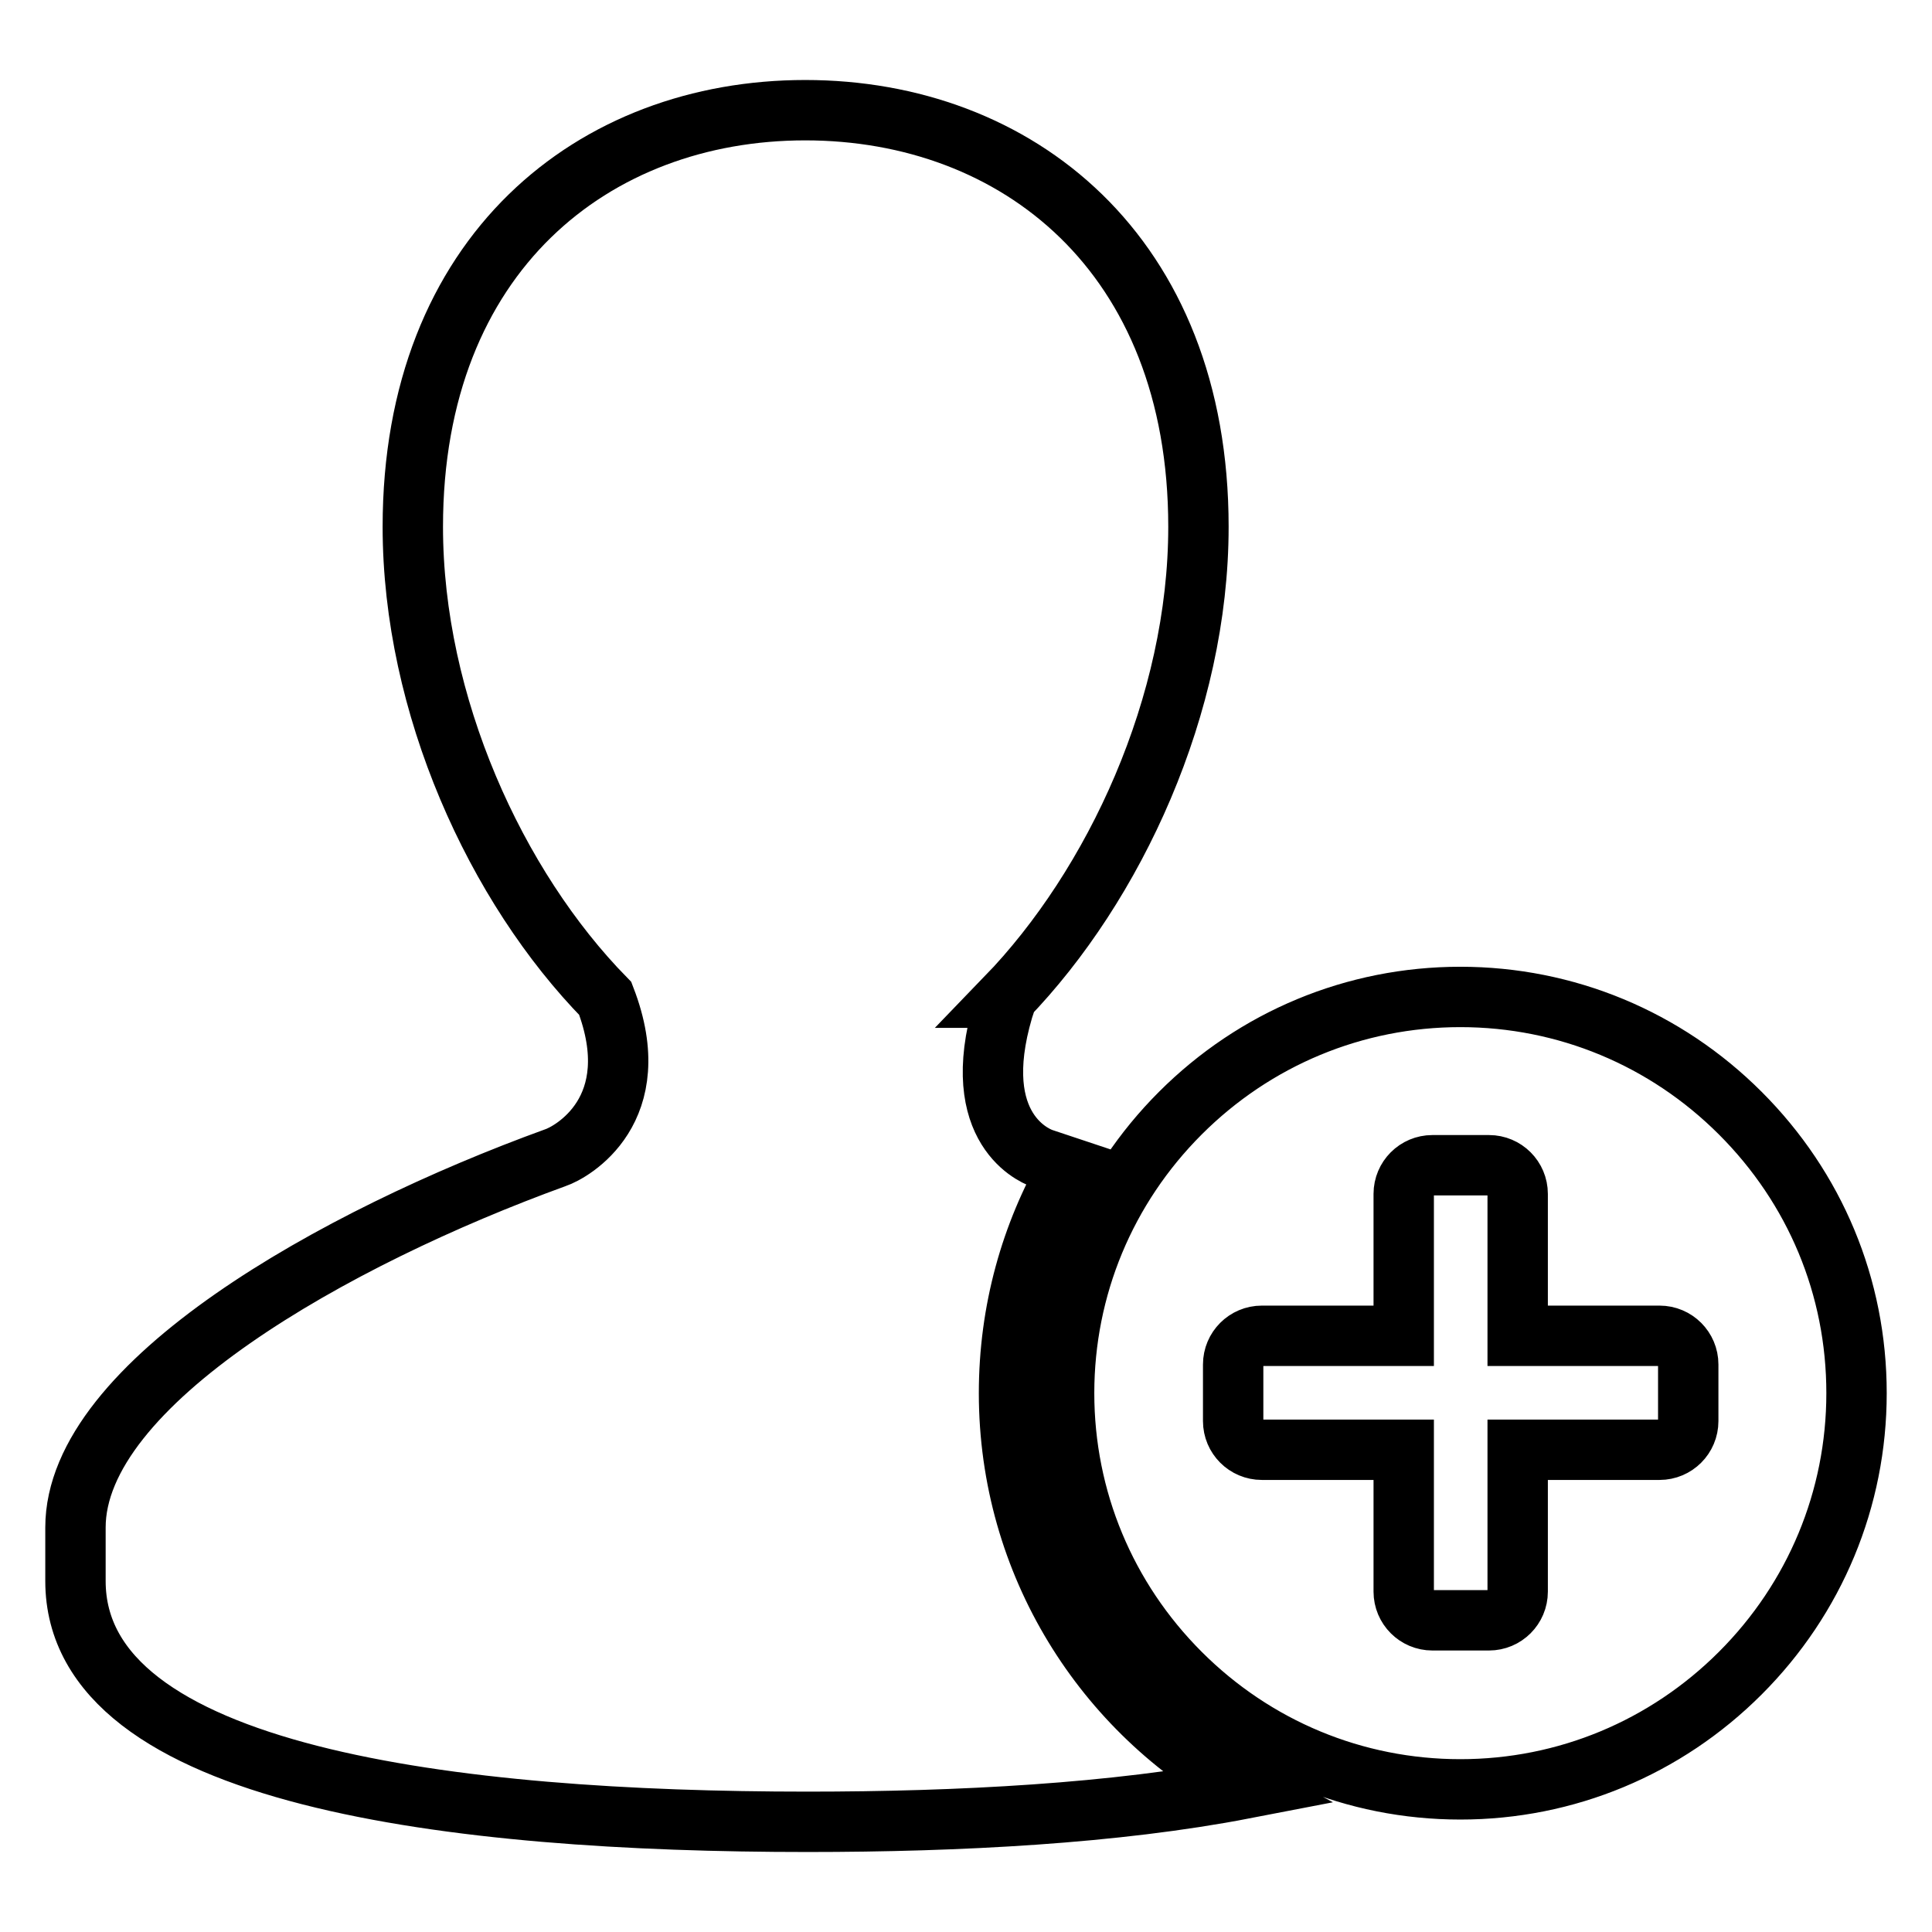<?xml version="1.0" encoding="utf-8"?>
<!-- Svg Vector Icons : http://www.onlinewebfonts.com/icon -->
<!DOCTYPE svg PUBLIC "-//W3C//DTD SVG 1.1//EN" "http://www.w3.org/Graphics/SVG/1.1/DTD/svg11.dtd">
<svg version="1.1" xmlns="http://www.w3.org/2000/svg" xmlns:xlink="http://www.w3.org/1999/xlink" x="0px" y="0px" viewBox="0 0 256 256" enable-background="new 0 0 256 256" xml:space="preserve">
<g> <path stroke-width="8" fill-opacity="0" stroke="#000000"  d="M133.7,184.6c0-10.9,2.9-21.1,8-29.9c-1.2-0.4-2.4-0.8-3.6-1.2c-1.4-0.5-10.3-4.5-4.7-21.3h-0.1 c14.4-14.9,25.5-38.8,25.5-62.4c0-36.2-24.1-55.2-52.1-55.2c-28,0-52,19-52,55.2c0,23.6,11,47.7,25.5,62.5 c5.7,14.8-4.5,20.4-6.6,21.1C44.4,164,10,183.3,10,202.4v7.1c0,26,50.4,31.9,97,31.9c20.1,0,40.8-1.1,57.9-4.4 C146.3,226.9,133.7,207.2,133.7,184.6z M230.6,147.5c-9.9-9.9-23.1-15.4-37.1-15.4c-14,0-27.2,5.5-37.1,15.4 c-9.9,9.9-15.4,23.1-15.4,37.1s5.5,27.2,15.4,37.1c9.9,9.9,23.1,15.4,37.1,15.4c14,0,27.2-5.5,37.1-15.4 c9.9-9.9,15.4-23.1,15.4-37.1C246,170.5,240.5,157.4,230.6,147.5z M223.7,188.3c0,2.1-1.7,3.8-3.8,3.8h-18.8v18.8 c0,2.1-1.7,3.8-3.8,3.8h-7.5c-2.1,0-3.8-1.7-3.8-3.8v-18.8h-18.8c-2.1,0-3.8-1.7-3.8-3.8v-7.5c0-2.1,1.7-3.8,3.8-3.8H186v-18.8 c0-2.1,1.7-3.8,3.8-3.8h7.5c2.1,0,3.8,1.7,3.8,3.8V177h18.8c2.1,0,3.8,1.7,3.8,3.8V188.3z"/></g>
</svg>
